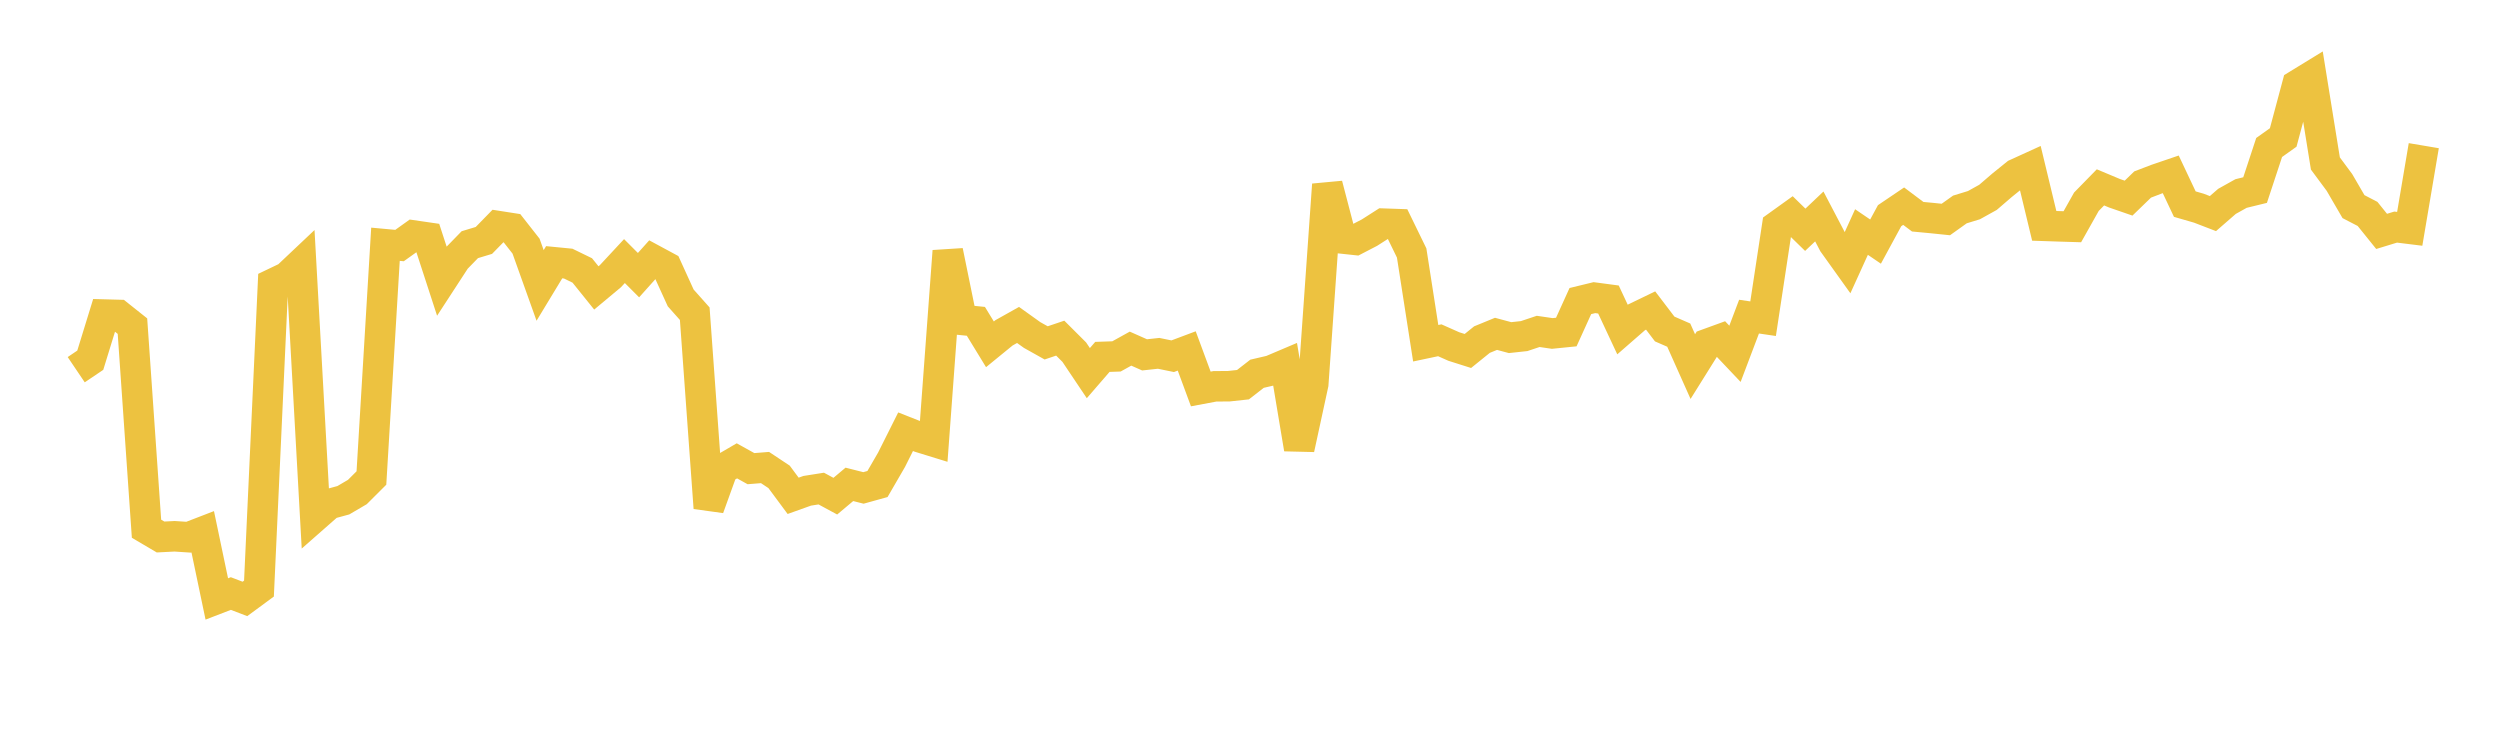 <svg width="164" height="48" xmlns="http://www.w3.org/2000/svg" xmlns:xlink="http://www.w3.org/1999/xlink"><path fill="none" stroke="rgb(237,194,64)" stroke-width="2" d="M5,24.252L5.922,23.63L6.844,20.635L7.766,20.66L8.689,21.394L9.611,34.684L10.533,35.227L11.455,35.18L12.377,35.241L13.299,34.885L14.222,39.291L15.144,38.936L16.066,39.289L16.988,38.611L17.91,18.608L18.832,18.167L19.754,17.296L20.677,33.877L21.599,33.067L22.521,32.817L23.443,32.277L24.365,31.357L25.287,16.023L26.21,16.108L27.132,15.449L28.054,15.583L28.976,18.414L29.898,16.998L30.82,16.051L31.743,15.772L32.665,14.828L33.587,14.972L34.509,16.147L35.431,18.725L36.353,17.203L37.275,17.293L38.198,17.742L39.12,18.888L40.042,18.119L40.964,17.127L41.886,18.05L42.808,17.02L43.731,17.518L44.653,19.543L45.575,20.579L46.497,33.32L47.419,30.769L48.341,30.231L49.263,30.744L50.186,30.67L51.108,31.283L52.03,32.526L52.952,32.196L53.874,32.05L54.796,32.549L55.719,31.774L56.641,32.008L57.563,31.752L58.485,30.161L59.407,28.321L60.329,28.685L61.251,28.969L62.174,16.474L63.096,20.987L64.018,21.079L64.94,22.587L65.862,21.834L66.784,21.317L67.707,21.977L68.629,22.493L69.551,22.182L70.473,23.102L71.395,24.477L72.317,23.412L73.24,23.381L74.162,22.87L75.084,23.279L76.006,23.179L76.928,23.368L77.85,23.022L78.772,25.516L79.695,25.343L80.617,25.335L81.539,25.235L82.461,24.518L83.383,24.303L84.305,23.912L85.228,29.444L86.15,25.192L87.072,12.111L87.994,15.639L88.916,15.738L89.838,15.26L90.76,14.671L91.683,14.703L92.605,16.596L93.527,22.517L94.449,22.322L95.371,22.732L96.293,23.024L97.216,22.278L98.138,21.9L99.06,22.148L99.982,22.048L100.904,21.74L101.826,21.875L102.749,21.782L103.671,19.75L104.593,19.525L105.515,19.648L106.437,21.619L107.359,20.816L108.281,20.37L109.204,21.582L110.126,21.984L111.048,24.048L111.97,22.572L112.892,22.237L113.814,23.21L114.737,20.771L115.659,20.907L116.581,14.835L117.503,14.173L118.425,15.073L119.347,14.199L120.269,15.959L121.192,17.249L122.114,15.221L123.036,15.849L123.958,14.148L124.88,13.525L125.802,14.217L126.725,14.304L127.647,14.399L128.569,13.741L129.491,13.458L130.413,12.946L131.335,12.153L132.257,11.409L133.18,10.988L134.102,14.815L135.024,14.846L135.946,14.874L136.868,13.234L137.79,12.291L138.713,12.678L139.635,12.997L140.557,12.104L141.479,11.751L142.401,11.437L143.323,13.39L144.246,13.657L145.168,14.012L146.09,13.21L147.012,12.695L147.934,12.469L148.856,9.675L149.778,9.018L150.701,5.571L151.623,5.006L152.545,10.724L153.467,11.968L154.389,13.554L155.311,14.033L156.234,15.179L157.156,14.897L158.078,15.011L159,9.556"></path></svg>